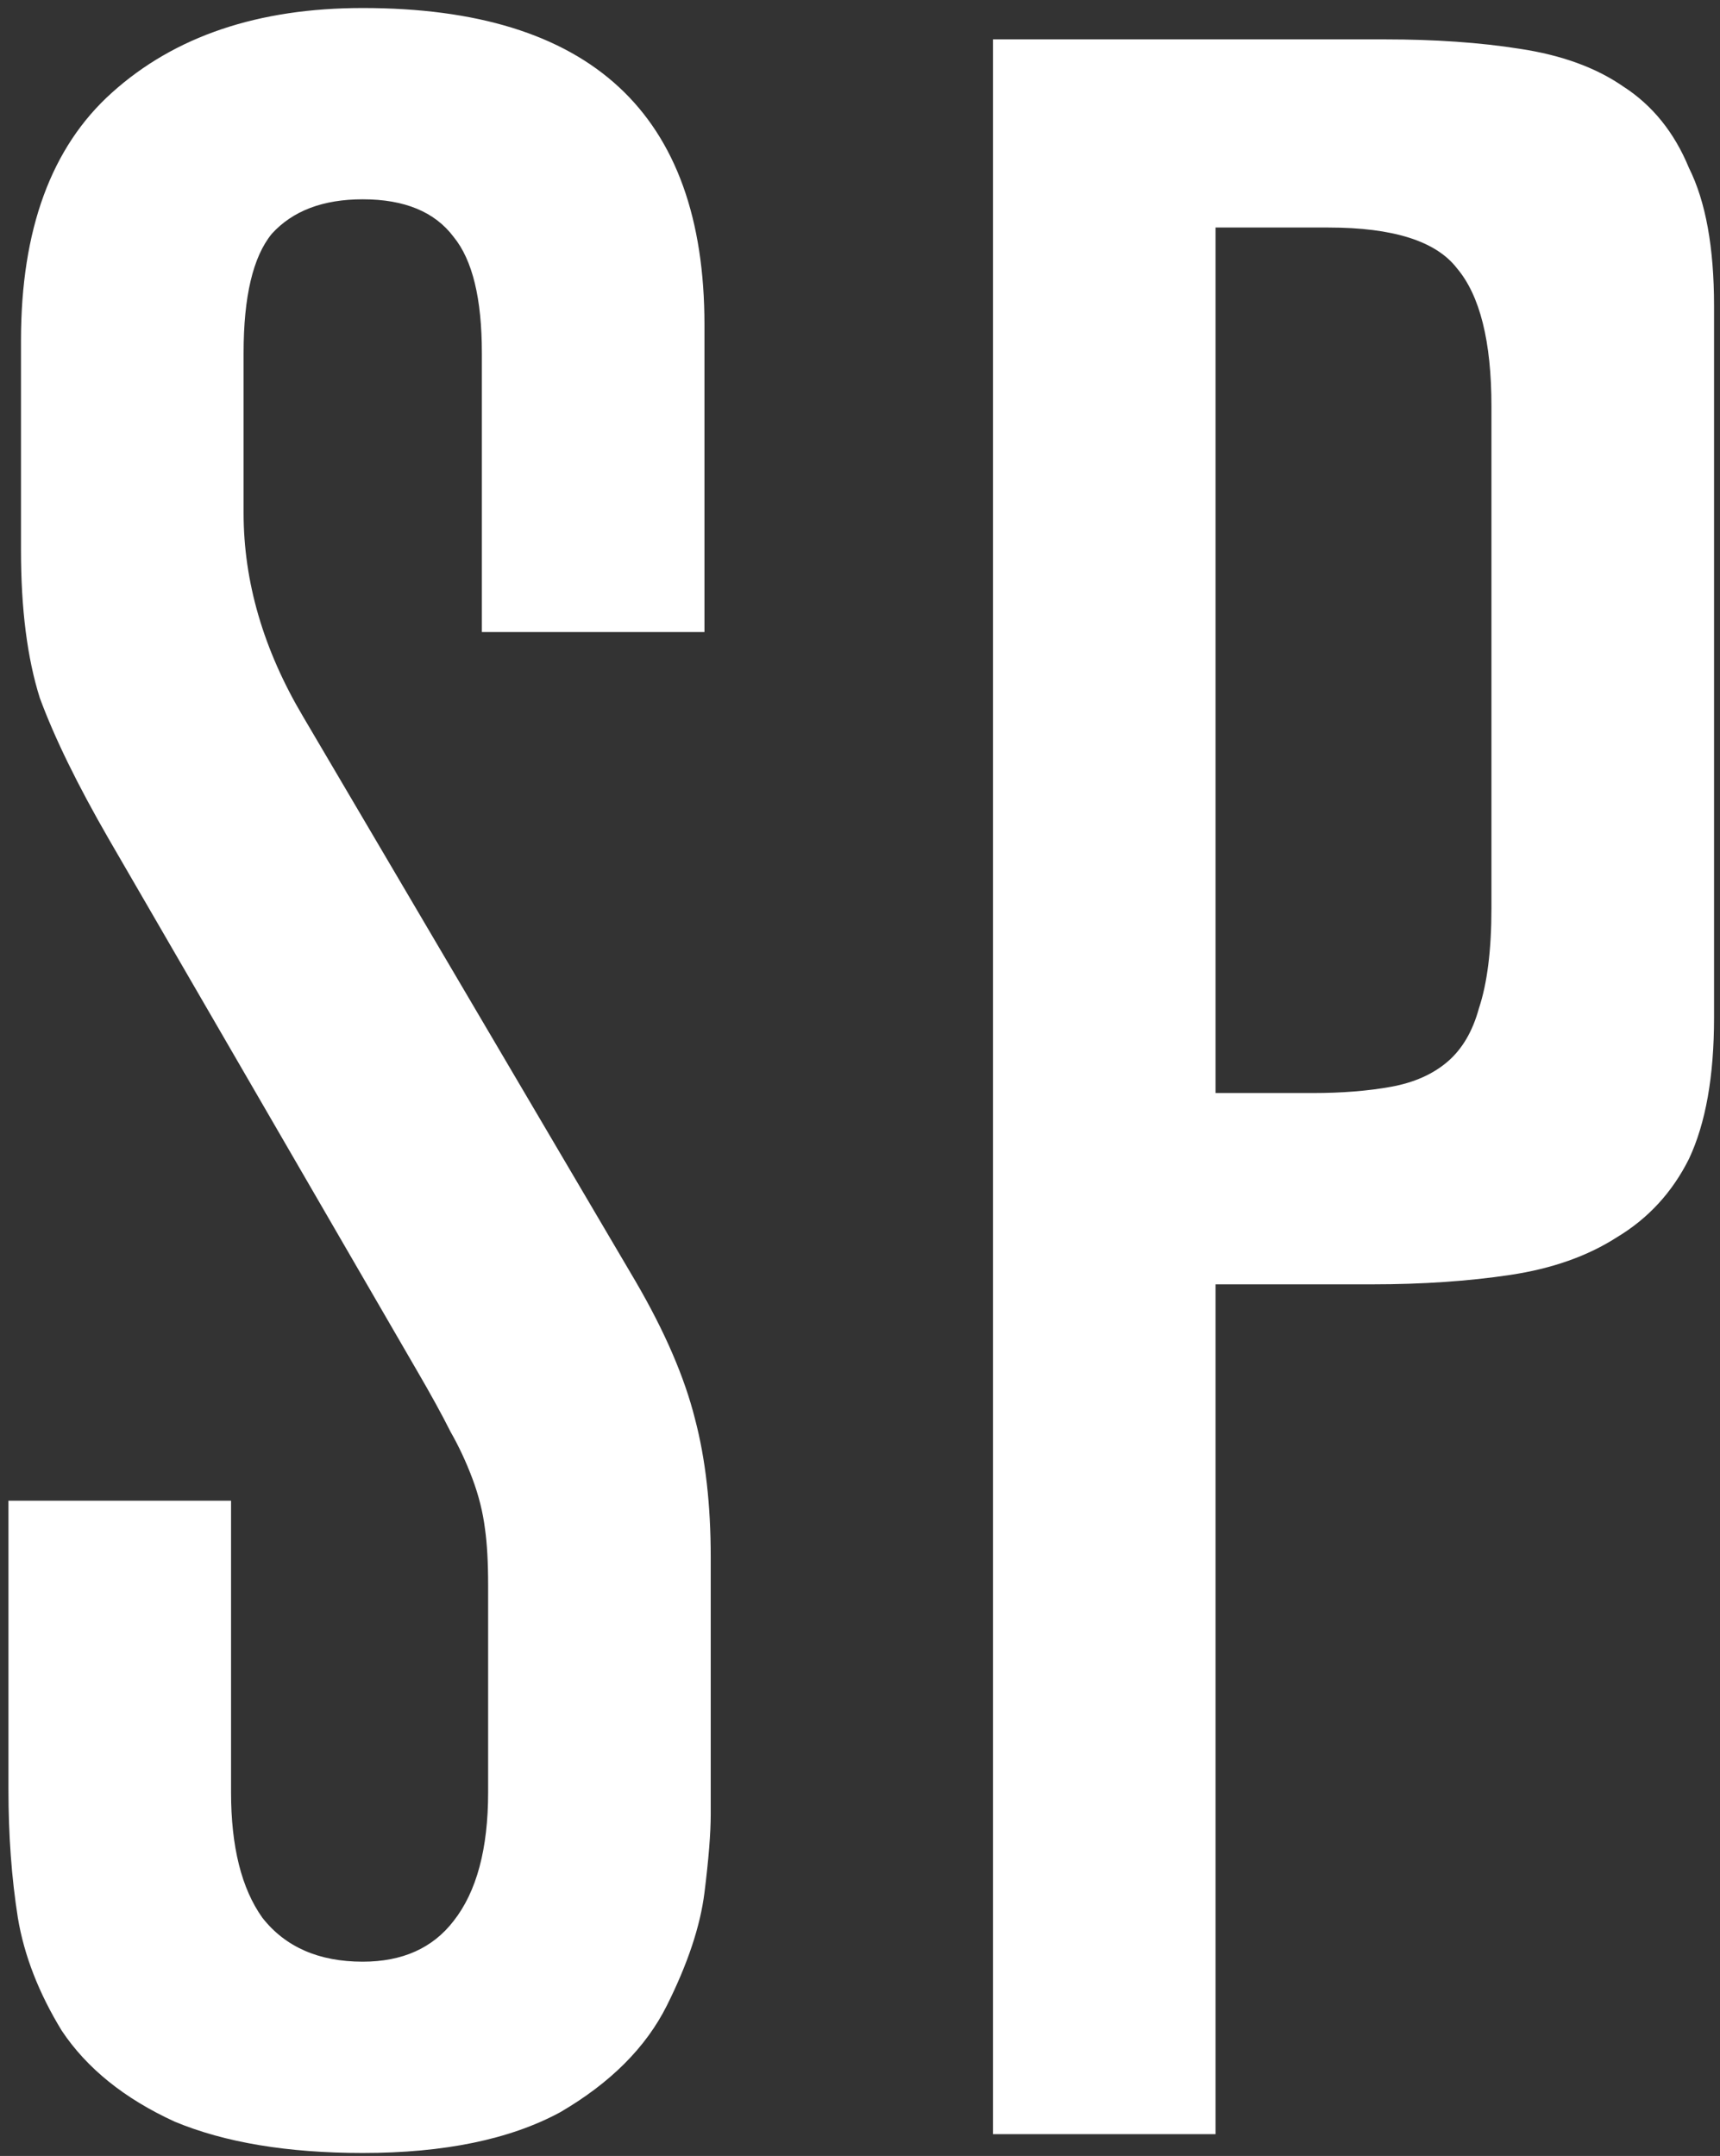 <svg width="158" height="198" viewBox="0 0 158 198" fill="none" xmlns="http://www.w3.org/2000/svg">
<rect x="0" y="0" width="158" height="198" fill="#333333" stroke="none"/>
<path d="M65.288 166.624C65.288 168.352 65.096 170.752 64.712 173.824C64.328 176.896 63.176 180.352 61.256 184.192C59.336 188.032 56.072 191.296 51.464 193.984C46.856 196.48 40.808 197.728 33.32 197.728C26.408 197.728 20.648 196.768 16.04 194.848C11.432 192.736 7.976 189.952 5.672 186.496C3.56 183.04 2.216 179.584 1.64 176.128C1.064 172.48 0.776 168.544 0.776 164.32V137.824H21.224V164.608C21.224 169.6 22.184 173.44 24.104 176.128C26.216 178.816 29.288 180.16 33.32 180.16C36.968 180.16 39.752 178.912 41.672 176.416C43.784 173.728 44.84 169.792 44.84 164.608V145.6C44.84 143.488 44.744 141.76 44.552 140.416C44.36 138.88 43.976 137.344 43.4 135.808C42.824 134.272 42.152 132.832 41.384 131.488C40.616 129.952 39.56 128.032 38.216 125.728L9.992 77.056C7.112 72.064 5 67.744 3.656 64.096C2.504 60.448 1.928 55.936 1.928 50.56V31.264C1.928 21.088 4.712 13.504 10.28 8.512C16.04 3.328 23.72 0.736 33.32 0.736C54.248 0.736 64.712 10.432 64.712 29.824V58.048H44.264V32.416C44.264 27.424 43.4 23.872 41.672 21.76C39.944 19.456 37.16 18.304 33.32 18.304C29.672 18.304 26.888 19.36 24.968 21.472C23.24 23.584 22.376 27.232 22.376 32.416V47.104C22.376 53.44 24.2 59.68 27.848 65.824L58.376 117.664C61.064 122.272 62.888 126.496 63.848 130.336C64.808 133.984 65.288 138.208 65.288 143.008V166.624ZM157.453 93.472C157.453 98.848 156.685 103.168 155.149 106.432C153.613 109.504 151.405 111.904 148.525 113.632C145.837 115.36 142.573 116.512 138.733 117.088C134.893 117.664 130.669 117.952 126.061 117.952H111.661V196H91.213V3.616H127.213C131.821 3.616 135.949 3.904 139.597 4.48C143.437 5.056 146.605 6.208 149.101 7.936C151.789 9.664 153.805 12.16 155.149 15.424C156.685 18.496 157.453 22.72 157.453 28.096V93.472ZM137.005 37.312C137.005 31.36 135.949 27.136 133.837 24.64C131.917 22.144 127.981 20.896 122.029 20.896H111.661V100.384H120.589C123.277 100.384 125.677 100.192 127.789 99.808C129.901 99.424 131.629 98.656 132.973 97.504C134.317 96.352 135.277 94.72 135.853 92.608C136.621 90.304 137.005 87.232 137.005 83.392V37.312Z" fill="white"/>
</svg>
